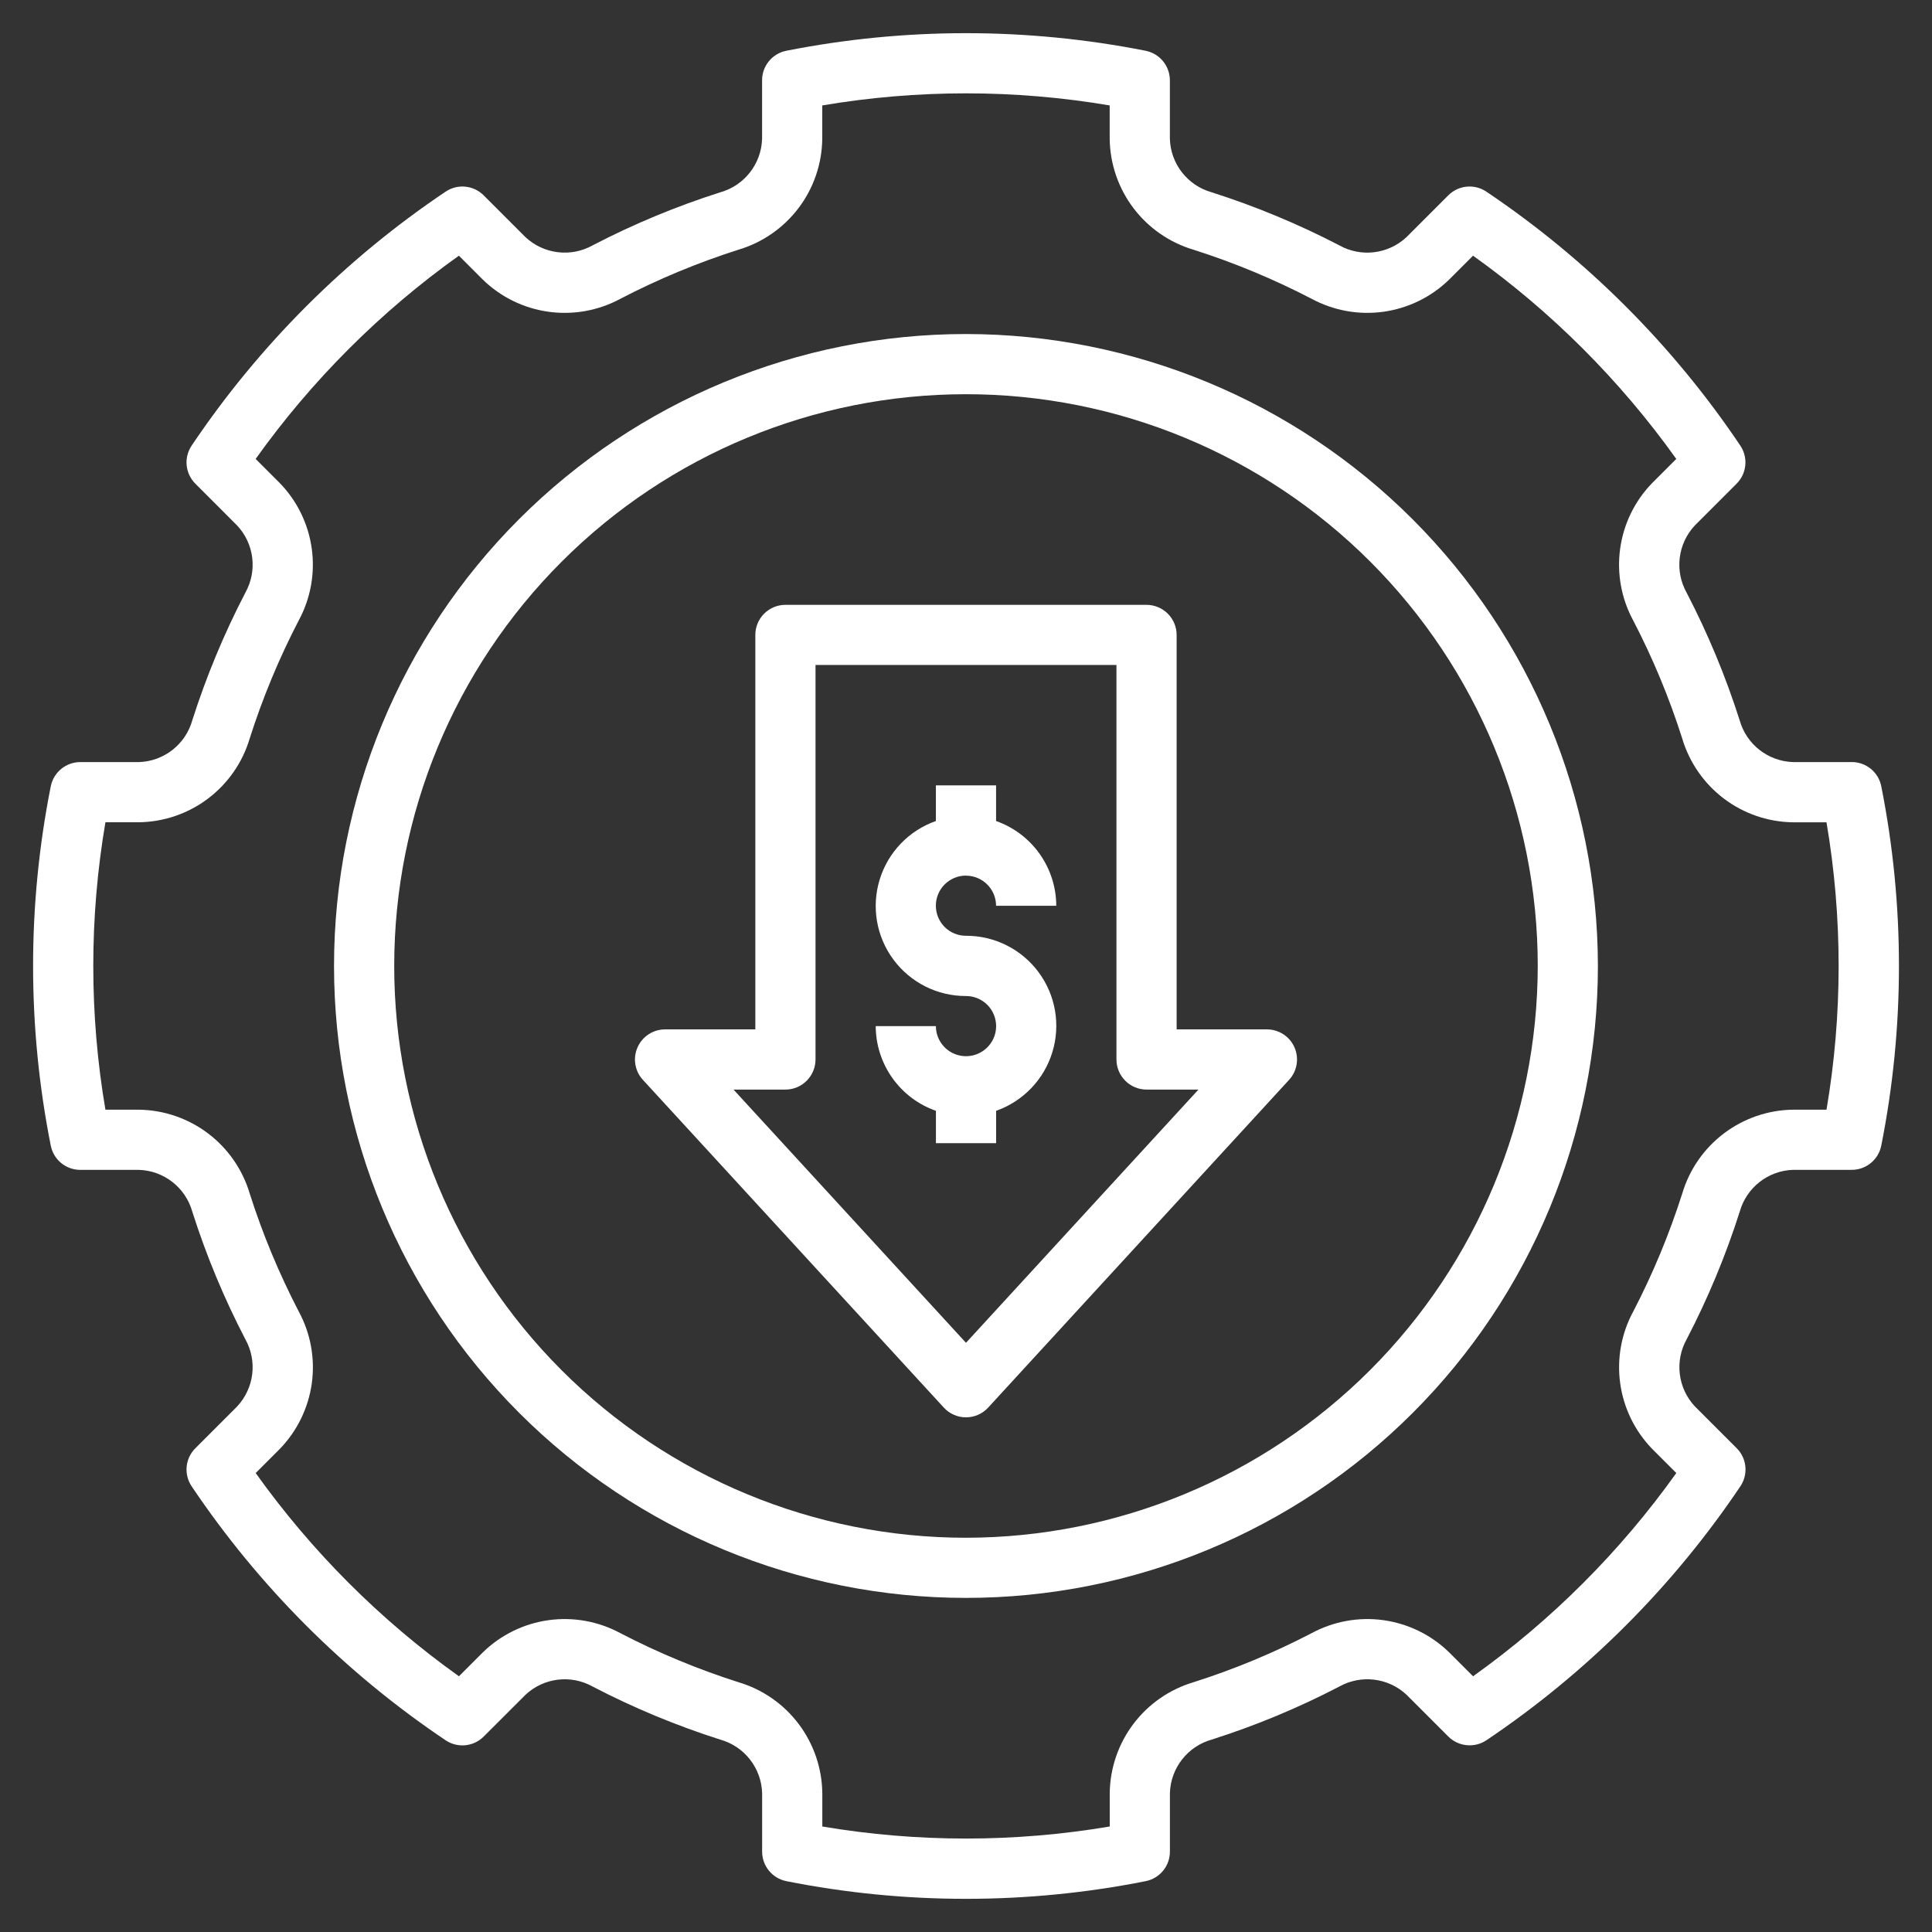 <?xml version="1.0" encoding="UTF-8"?>
<svg id="Layer_1" data-name="Layer 1" xmlns="http://www.w3.org/2000/svg" viewBox="0 0 512 512">
  <rect x="0" y="0" width="512" height="512" fill="#333333" stroke="none"/>
  <defs>
    <style>
      .cls-1 {
        fill: #fff;
      }
    </style>
  </defs>
  <path class="cls-1" d="M255.99,232.06c4.4,0,7.97,3.57,7.98,7.98h15.95c-.01-4.93-1.56-9.74-4.41-13.76-2.85-4.02-6.88-7.06-11.54-8.7v-9.45h-15.95v9.45c-7.15,2.51-12.68,8.27-14.9,15.52-2.22,7.25-.87,15.12,3.65,21.21,4.52,6.09,11.65,9.67,19.23,9.65,3.23,0,6.14,1.94,7.37,4.92,1.24,2.98,.56,6.41-1.73,8.69-2.28,2.28-5.71,2.96-8.69,1.73-2.98-1.23-4.93-4.14-4.93-7.37h-15.95c.02,4.93,1.56,9.74,4.42,13.76,2.85,4.02,6.89,7.06,11.54,8.69v8.58h15.95v-8.58c7.15-2.52,12.68-8.28,14.9-15.53,2.22-7.25,.87-15.12-3.65-21.21-4.51-6.09-11.65-9.67-19.23-9.65-2.12,0-4.15-.83-5.65-2.32-1.5-1.5-2.34-3.53-2.34-5.65s.84-4.15,2.34-5.65c1.5-1.49,3.54-2.33,5.65-2.33h0Z"/>
  <path class="cls-1" d="M335.74,272.8h-23.92v-104.53c0-2.12-.84-4.14-2.34-5.64-1.49-1.49-3.52-2.34-5.64-2.34h-95.7c-4.4,0-7.97,3.57-7.97,7.98v104.53h-23.92c-3.16,0-6.03,1.87-7.3,4.77-1.28,2.9-.72,6.27,1.42,8.6l79.75,86.86h0c1.51,1.65,3.64,2.58,5.87,2.58s4.37-.93,5.88-2.58l79.75-86.86c2.14-2.33,2.7-5.7,1.43-8.6-1.27-2.9-4.14-4.77-7.3-4.77h0Zm-79.75,83.05l-61.6-67.1h13.75c2.12,0,4.15-.84,5.64-2.34,1.49-1.49,2.34-3.52,2.34-5.64v-104.54h79.75v104.54c0,2.11,.84,4.14,2.34,5.64s3.52,2.34,5.64,2.34h13.75l-61.6,67.1Z"/>
  <path class="cls-1" d="M255.99,88.52c-44.41,0-87.01,17.64-118.42,49.05-31.41,31.41-49.05,74.01-49.05,118.42s17.64,87.01,49.05,118.42c31.41,31.41,74.01,49.05,118.42,49.05s87.01-17.64,118.42-49.05c31.41-31.41,49.05-74.01,49.05-118.42-.05-44.4-17.71-86.97-49.1-118.37-31.4-31.4-73.97-49.06-118.37-49.1h0Zm0,319c-40.18,0-78.73-15.97-107.14-44.38-28.42-28.42-44.38-66.96-44.38-107.15s15.96-78.73,44.38-107.14c28.42-28.42,66.96-44.38,107.14-44.38s78.73,15.96,107.15,44.38c28.41,28.42,44.38,66.96,44.38,107.14-.05,40.17-16.03,78.69-44.43,107.1-28.41,28.4-66.92,44.39-107.1,44.43h0Z"/>
  <path class="cls-1" d="M490.71,201.96h-15.53c-6.63-.21-12.36-4.69-14.15-11.07h0c-3.71-11.64-8.41-22.95-14.04-33.79-3.26-5.79-2.37-13.03,2.18-17.87l11.05-11.05c2.7-2.7,3.11-6.93,.98-10.09-17.86-26.58-40.72-49.43-67.3-67.3-3.17-2.13-7.4-1.72-10.09,.98l-11.05,11.05c-4.84,4.55-12.07,5.44-17.87,2.18-10.84-5.63-22.15-10.33-33.79-14.04-6.38-1.79-10.87-7.53-11.07-14.15v-15.53c0-3.81-2.7-7.09-6.45-7.83-31.42-6.21-63.75-6.21-95.18,0-3.74,.73-6.44,4.01-6.44,7.83v15.53c-.21,6.63-4.69,12.36-11.07,14.15-11.64,3.71-22.95,8.4-33.79,14.04-5.79,3.25-13.03,2.37-17.87-2.18l-11.05-11.05c-2.7-2.7-6.93-3.11-10.09-.98-26.58,17.86-49.44,40.72-67.3,67.3-2.13,3.17-1.72,7.39,.98,10.09l11.05,11.06c4.56,4.84,5.44,12.07,2.18,17.87-5.63,10.84-10.33,22.14-14.04,33.78-1.79,6.38-7.52,10.87-14.15,11.07h-15.53c-3.81,0-7.09,2.7-7.83,6.44-6.24,31.42-6.24,63.76,0,95.18,.73,3.75,4.01,6.45,7.83,6.45h15.53c6.63,.2,12.36,4.69,14.15,11.07,3.71,11.64,8.4,22.94,14.04,33.78,3.26,5.79,2.37,13.03-2.18,17.87l-11.05,11.05c-2.7,2.69-3.11,6.93-.98,10.09,17.86,26.58,40.72,49.44,67.3,67.3,3.17,2.13,7.39,1.72,10.09-.98l11.06-11.05c4.84-4.56,12.07-5.44,17.87-2.18,10.84,5.64,22.14,10.33,33.79,14.04,6.38,1.79,10.86,7.52,11.07,14.15v15.53h0c0,3.81,2.7,7.09,6.44,7.83,31.42,6.24,63.76,6.24,95.18,0,3.75-.73,6.45-4.01,6.45-7.83v-15.53c.2-6.63,4.69-12.36,11.07-14.16,11.64-3.7,22.95-8.4,33.79-14.04,5.79-3.25,13.03-2.37,17.87,2.18l11.05,11.05c2.7,2.69,6.93,3.1,10.1,.98,26.58-17.86,49.43-40.72,67.3-67.3,2.13-3.17,1.72-7.4-.98-10.09l-11.05-11.05h0c-4.56-4.84-5.44-12.08-2.18-17.87,5.63-10.84,10.33-22.14,14.04-33.78,1.79-6.38,7.52-10.87,14.15-11.07h15.53c3.82,0,7.1-2.7,7.83-6.45,6.24-31.42,6.24-63.76,0-95.18-.73-3.74-4.01-6.44-7.83-6.44h0Zm-6.66,92.12h-8.87c-6.62,.08-13.04,2.29-18.32,6.28-5.28,3.99-9.15,9.56-11.04,15.91-3.43,10.77-7.77,21.23-12.98,31.26-3.17,5.83-4.38,12.51-3.47,19.08,.91,6.57,3.9,12.67,8.53,17.42l6.34,6.34c-14.85,20.81-33.05,39.01-53.86,53.86l-6.34-6.34c-4.75-4.63-10.85-7.61-17.42-8.53-6.57-.91-13.25,.31-19.08,3.47-10.03,5.21-20.49,9.56-31.26,12.98-6.34,1.89-11.92,5.76-15.91,11.04-3.99,5.28-6.19,11.7-6.28,18.32v8.87c-25.21,4.26-50.96,4.26-76.17,0v-8.87c-.09-6.62-2.29-13.04-6.28-18.32-3.99-5.28-9.56-9.15-15.91-11.04-10.77-3.43-21.23-7.77-31.27-12.98-5.83-3.16-12.51-4.38-19.08-3.47-6.57,.91-12.67,3.9-17.42,8.53l-6.34,6.34c-20.81-14.85-39.01-33.05-53.86-53.86l6.34-6.34c4.63-4.75,7.61-10.85,8.53-17.42,.91-6.57-.31-13.26-3.47-19.08-5.21-10.03-9.56-20.49-12.99-31.26-1.89-6.34-5.76-11.92-11.04-15.91-5.28-3.99-11.7-6.19-18.32-6.28h-8.87c-4.29-25.21-4.29-50.96,0-76.17h8.87c6.62-.09,13.04-2.29,18.32-6.28,5.28-3.99,9.15-9.56,11.04-15.91,3.43-10.77,7.77-21.23,12.98-31.26,3.17-5.83,4.38-12.51,3.47-19.08-.91-6.57-3.9-12.68-8.53-17.42l-6.34-6.34c14.85-20.81,33.05-39.01,53.86-53.86l6.34,6.34c4.75,4.63,10.85,7.61,17.42,8.52s13.25-.3,19.08-3.46c10.03-5.21,20.49-9.56,31.27-12.99,6.34-1.89,11.91-5.76,15.91-11.04,4-5.28,6.19-11.7,6.28-18.32v-8.87c25.21-4.27,50.96-4.27,76.17,0v8.87c.09,6.62,2.29,13.04,6.28,18.32,3.99,5.28,9.56,9.15,15.91,11.04,10.77,3.43,21.23,7.78,31.26,12.98,5.83,3.16,12.51,4.38,19.08,3.47s12.67-3.89,17.42-8.52l6.34-6.34c20.81,14.85,39,33.05,53.86,53.86l-6.34,6.34c-4.63,4.74-7.62,10.85-8.53,17.42-.91,6.57,.3,13.25,3.47,19.08,5.21,10.03,9.56,20.49,12.98,31.27,1.89,6.34,5.76,11.91,11.04,15.91,5.28,4,11.7,6.19,18.32,6.28h8.87c4.29,25.21,4.29,50.96,0,76.17h0Z"/>
</svg>